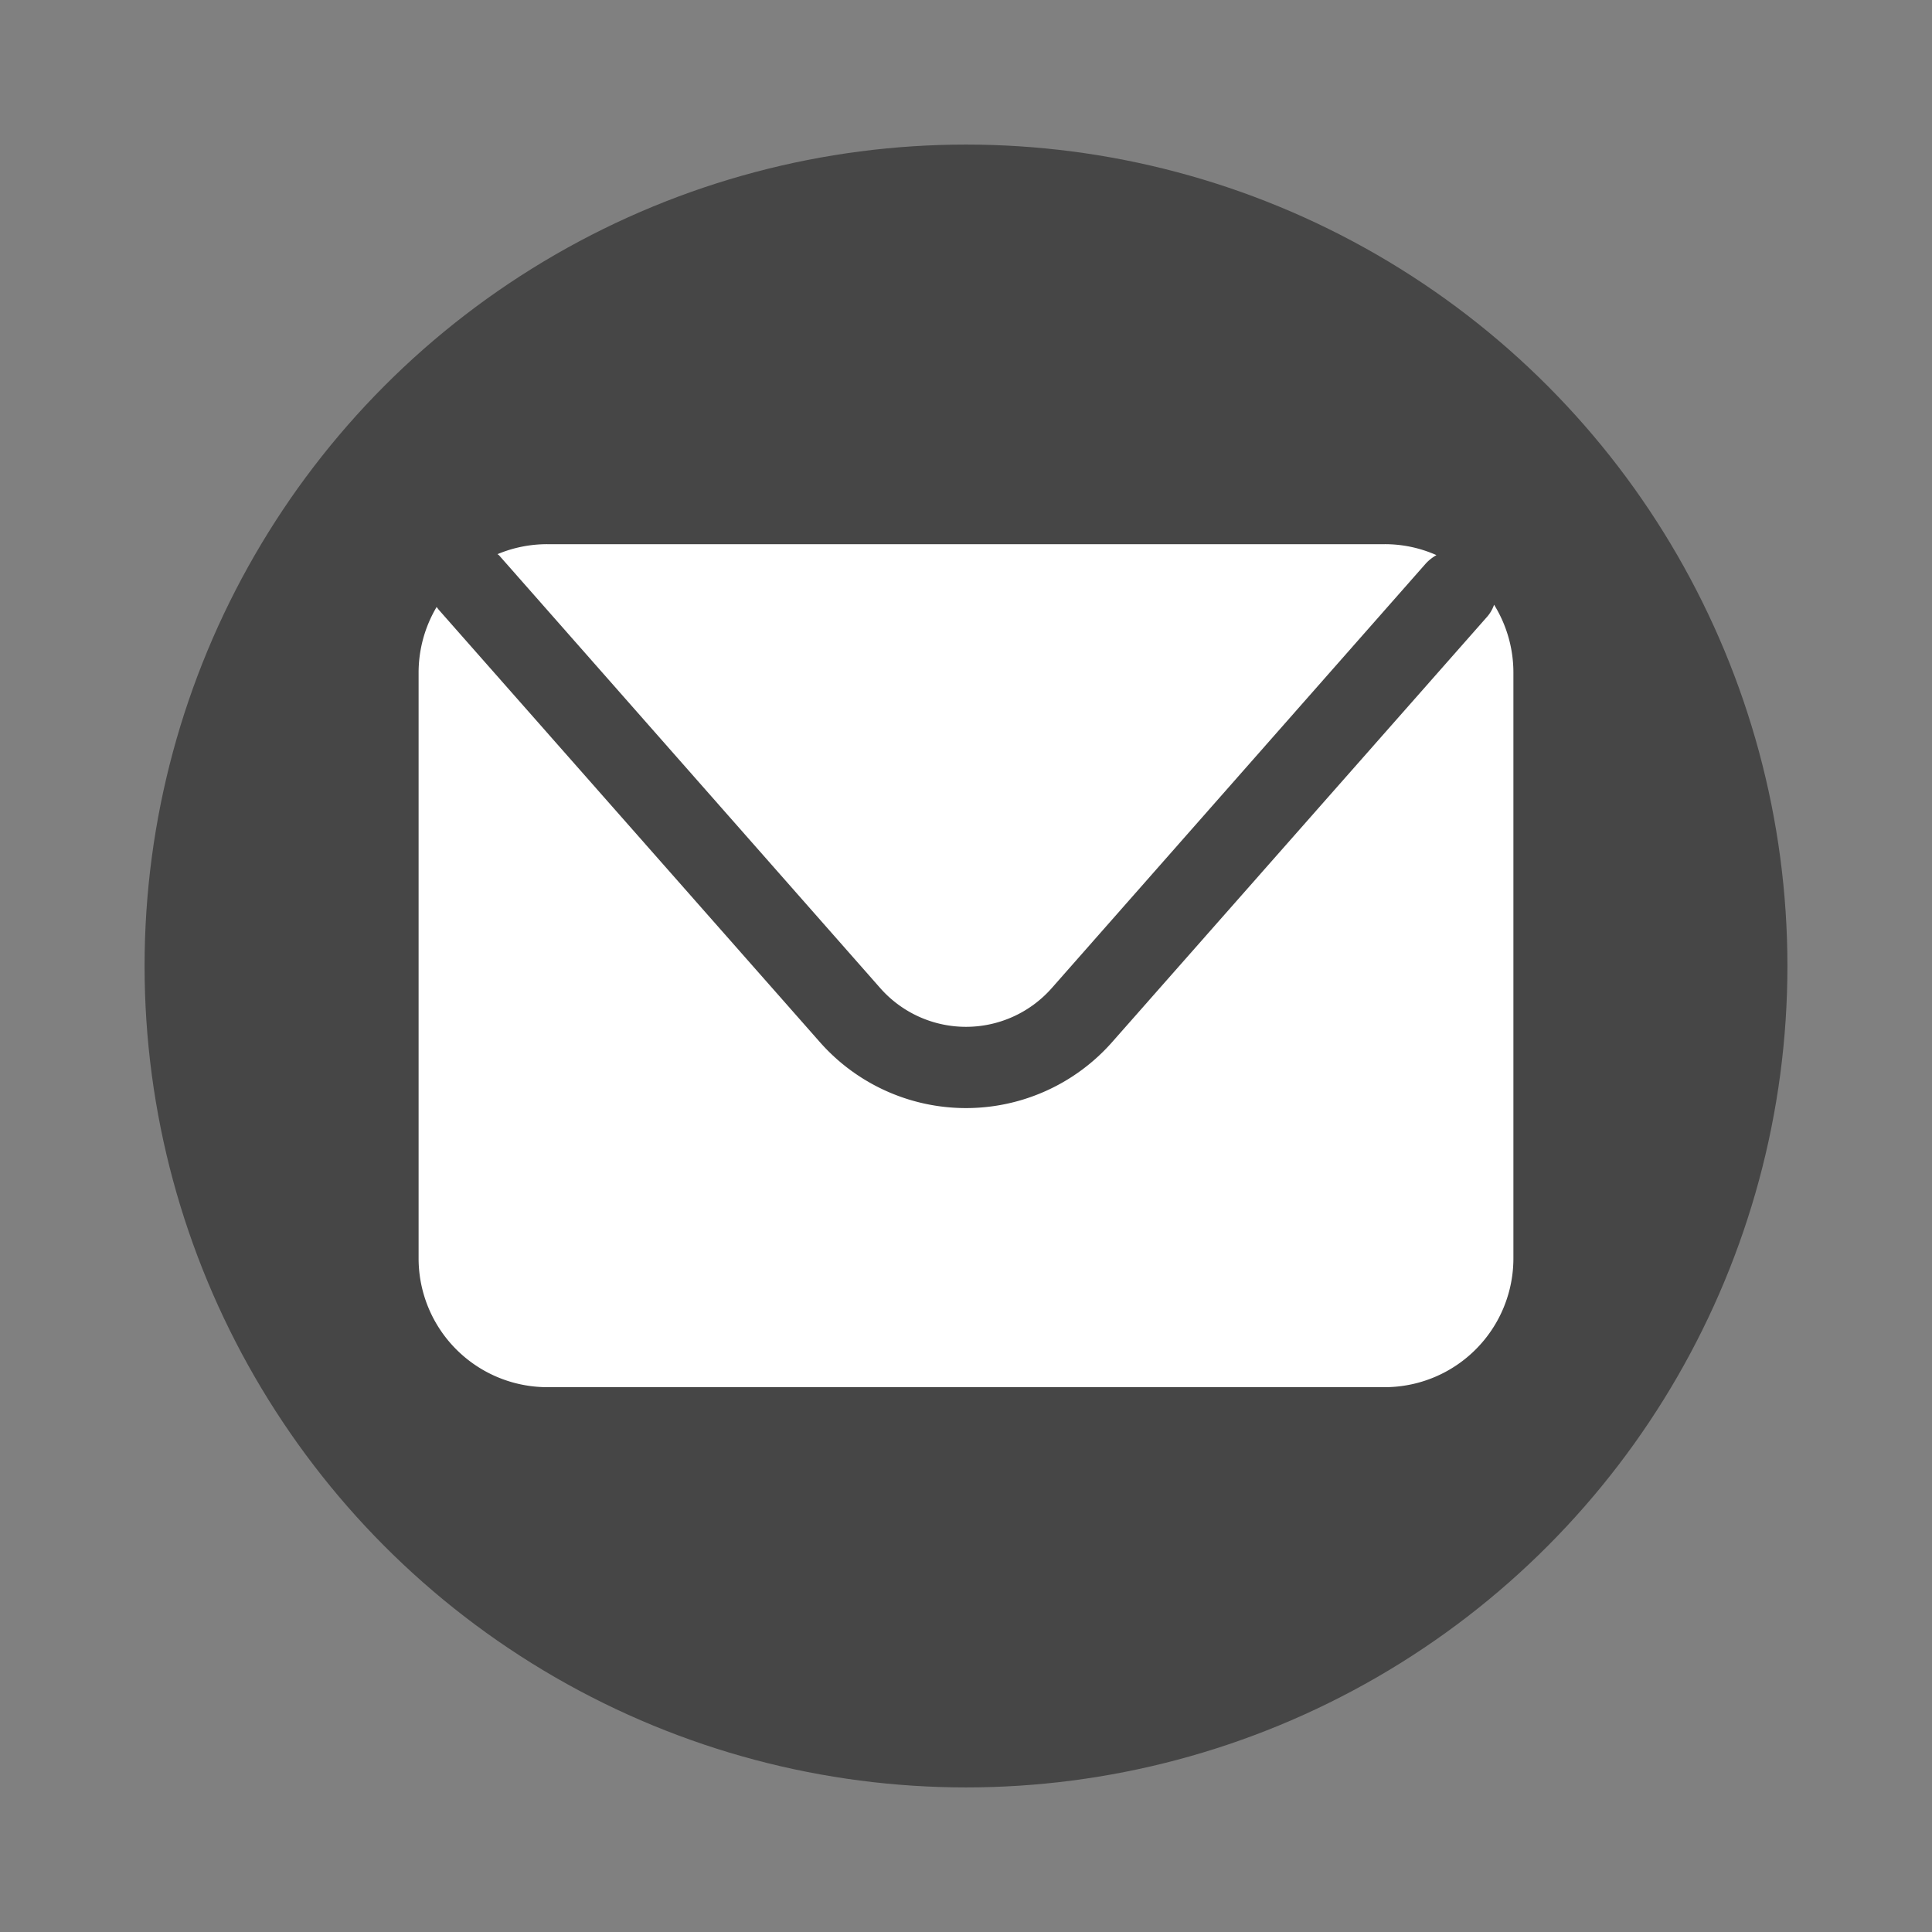 <?xml version="1.0" encoding="UTF-8"?>
<svg xmlns="http://www.w3.org/2000/svg" viewBox="0 0 60 60">
  <rect x="0" y="0" width="60" height="60" fill="#808080" stroke="none"/>
  <defs>
    <style>.cls-1{fill:#464646;}.cls-2{fill:#fff;}</style>
  </defs>
  <g id="ELEMENTS">
    <circle class="cls-1" cx="30" cy="30" r="25.51"></circle>
    <path class="cls-2" d="M15.52,17.27,27.34,30.69a3.55,3.55,0,0,0,5.32,0L44.28,17.5a1.35,1.35,0,0,1,.33-.26A3.94,3.94,0,0,0,43,16.9H17a4,4,0,0,0-1.55.31S15.5,17.24,15.52,17.27Z"></path>
    <path class="cls-2" d="M46.4,18.78a1.12,1.12,0,0,1-.23.39L34.55,32.35a6.05,6.05,0,0,1-9.1,0L13.62,18.93l-.06-.08A4,4,0,0,0,13,20.92V39.08a4,4,0,0,0,4,4H43a4,4,0,0,0,4-4V20.92A4,4,0,0,0,46.4,18.78Z"></path>
  </g>
</svg>
